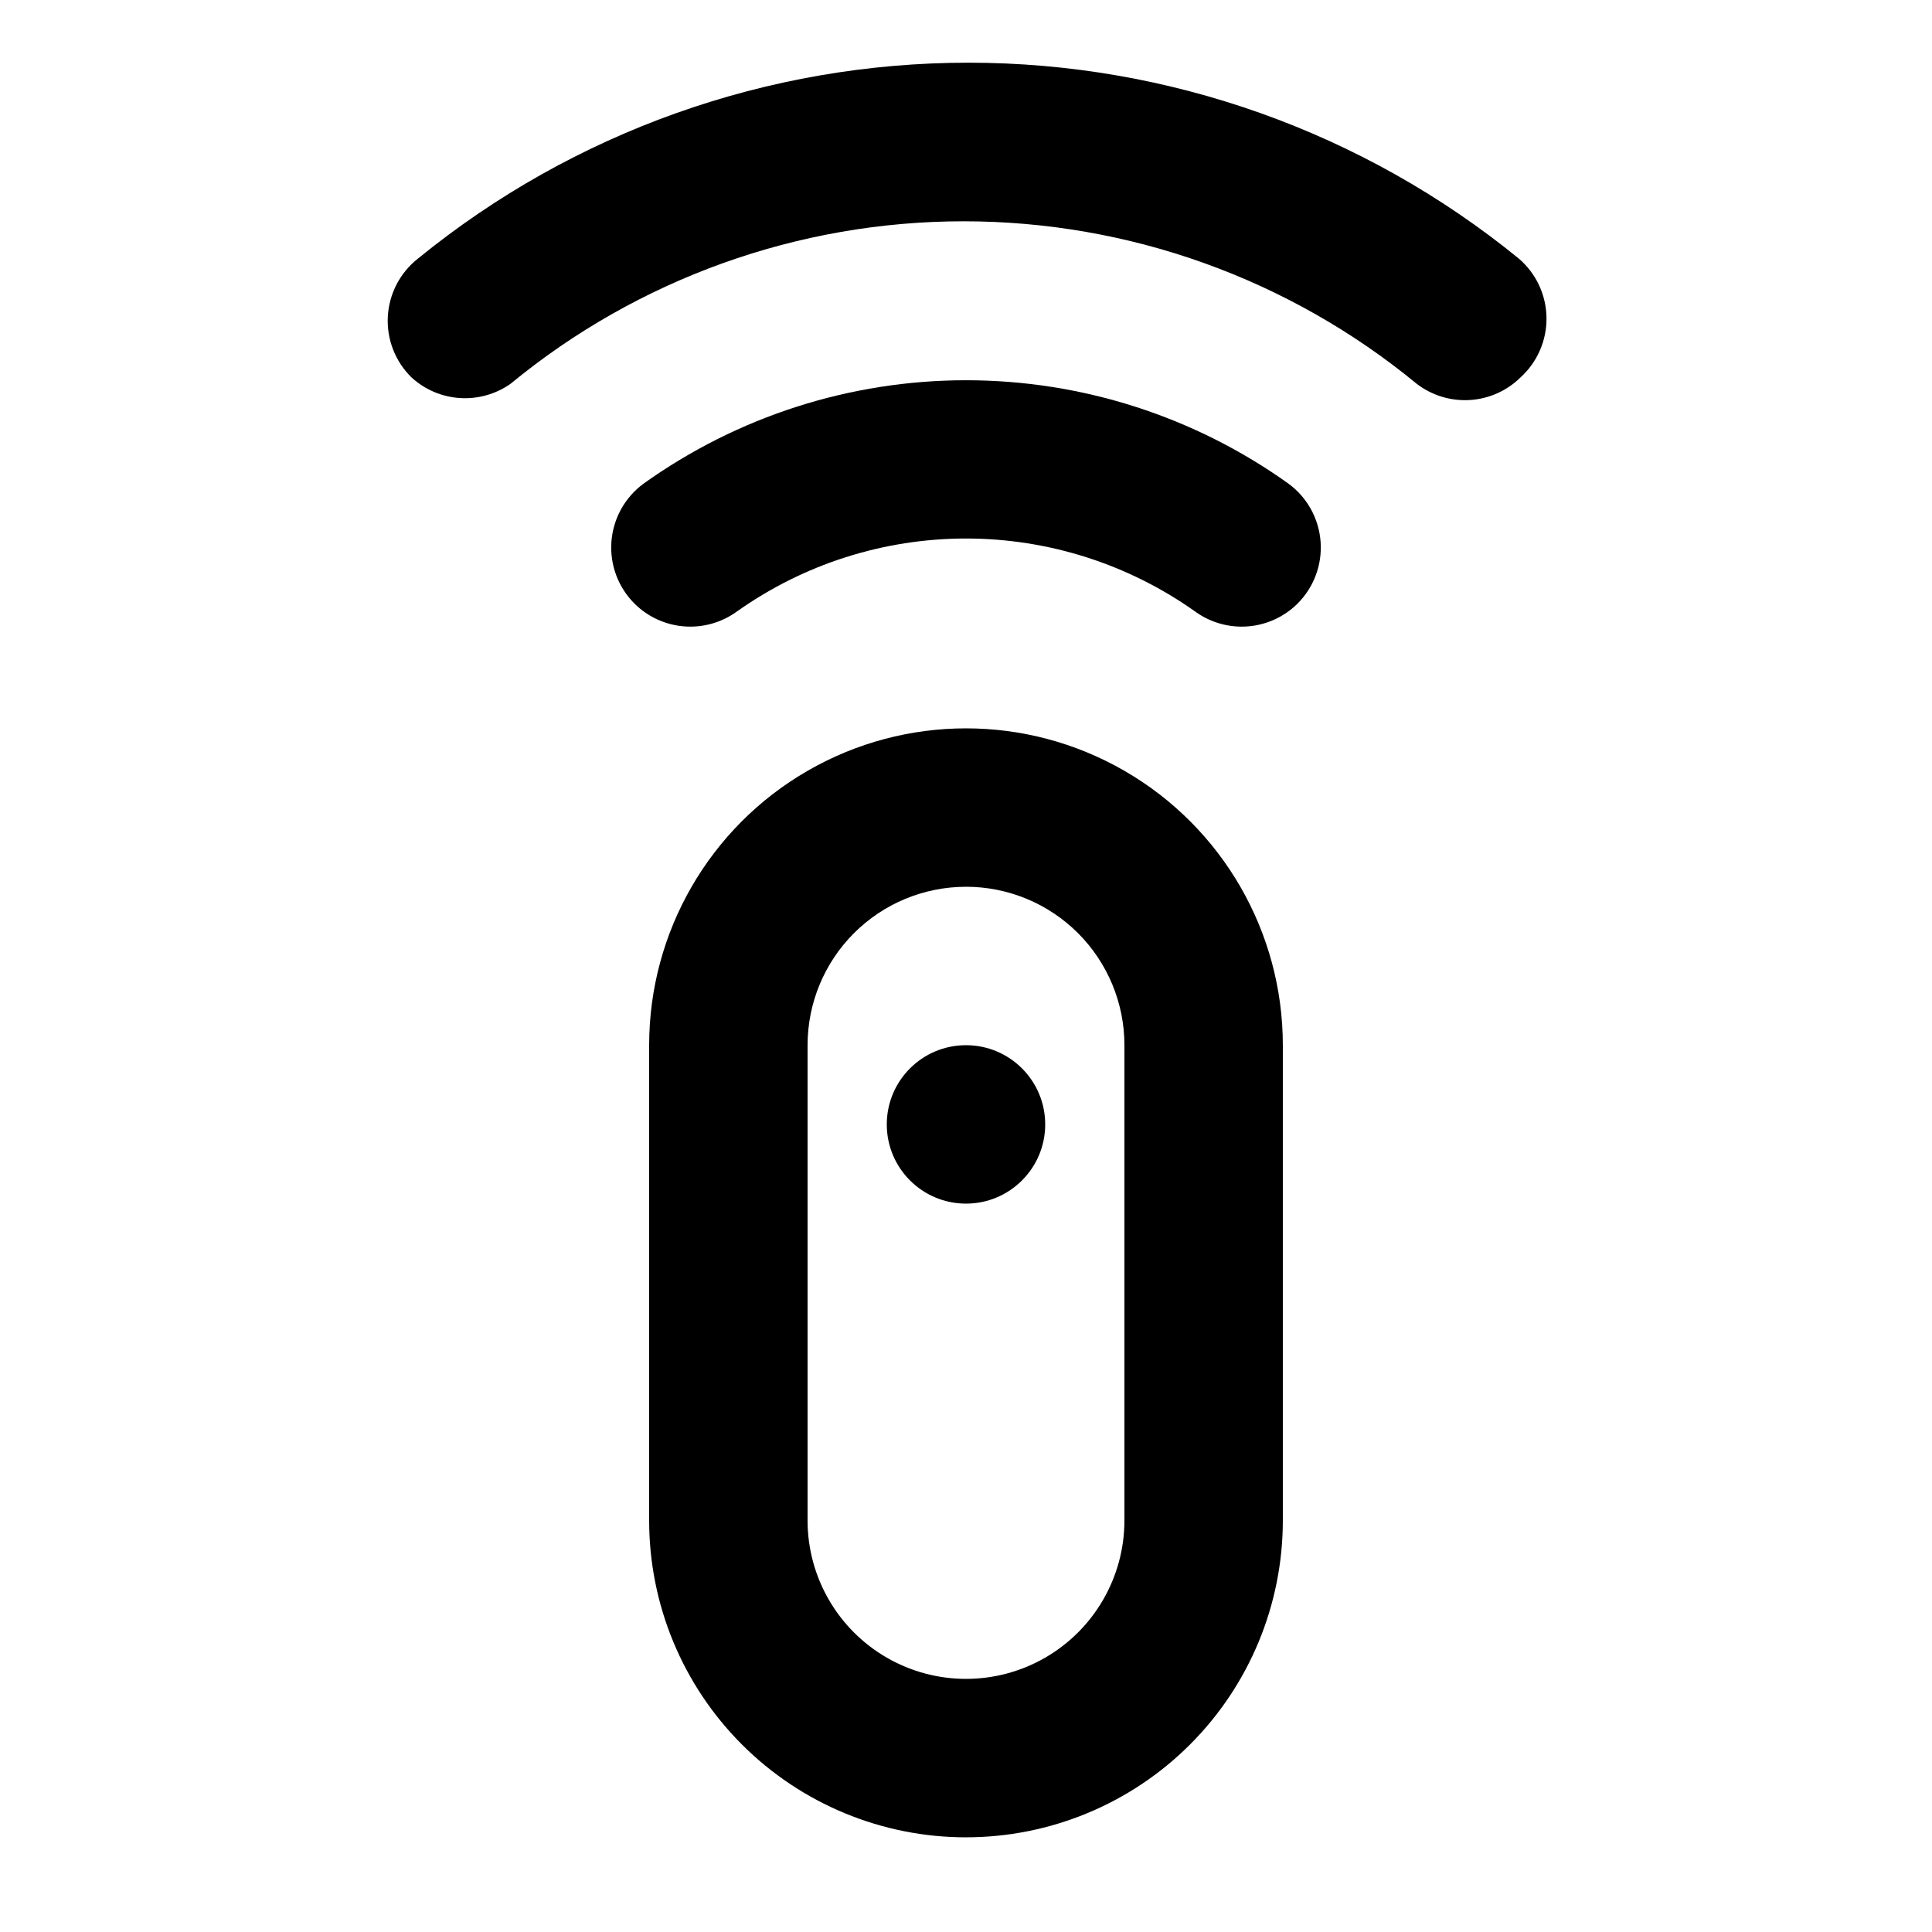 <?xml version="1.0" encoding="UTF-8"?>
<!-- Uploaded to: SVG Repo, www.svgrepo.com, Generator: SVG Repo Mixer Tools -->
<svg fill="#000000" width="800px" height="800px" version="1.1" viewBox="144 144 512 512" xmlns="http://www.w3.org/2000/svg">
 <g>
  <path d="m420.99 441.98c0 11.594-9.398 20.992-20.992 20.992s-20.992-9.398-20.992-20.992 9.398-20.992 20.992-20.992 20.992 9.398 20.992 20.992"/>
  <path d="m400 630.91c-22.27 0-43.629-8.844-59.375-24.594-15.75-15.746-24.594-37.105-24.594-59.375v-125.95c0-30 16.004-57.723 41.984-72.719 25.98-15 57.988-15 83.969 0 25.977 14.996 41.98 42.719 41.98 72.719v125.95-0.004c0 22.27-8.844 43.629-24.594 59.375-15.746 15.75-37.102 24.594-59.371 24.594zm0-251.91v0.004c-11.137 0-21.816 4.422-29.688 12.297-7.875 7.871-12.297 18.551-12.297 29.688v125.95-0.004c0 15 8 28.859 20.992 36.359 12.988 7.5 28.992 7.5 41.984 0 12.988-7.5 20.992-21.359 20.992-36.359v-125.95c0-11.137-4.426-21.816-12.297-29.688-7.875-7.875-18.555-12.297-29.688-12.297z"/>
  <path d="m487.75 304.07c-3.519 3.445-8.141 5.547-13.055 5.93-4.91 0.383-9.805-0.973-13.816-3.832-17.777-12.656-39.055-19.457-60.875-19.457-21.824 0-43.102 6.801-60.879 19.457-4.012 2.859-8.902 4.215-13.816 3.832-4.91-0.383-9.531-2.484-13.055-5.93-4.391-4.32-6.668-10.348-6.223-16.488 0.445-6.144 3.566-11.781 8.535-15.422 24.926-17.812 54.797-27.391 85.438-27.391 30.637 0 60.508 9.578 85.438 27.391 4.969 3.641 8.086 9.277 8.531 15.422 0.445 6.141-1.832 12.168-6.223 16.488z"/>
  <path d="m546.94 244.03c-3.609 3.551-8.379 5.672-13.434 5.981-5.055 0.309-10.047-1.219-14.066-4.301-33.82-27.844-76.266-43.066-120.07-43.066-43.805 0-86.25 15.223-120.07 43.066-3.91 2.75-8.645 4.082-13.414 3.777-4.773-0.305-9.297-2.231-12.824-5.457-4.316-4.223-6.606-10.098-6.285-16.125 0.324-6.027 3.223-11.625 7.965-15.363 41.203-33.586 92.734-51.93 145.89-51.93s104.69 18.344 145.89 51.93c4.57 3.926 7.238 9.625 7.316 15.648 0.082 6.027-2.43 11.797-6.898 15.84z"/>
 </g>
</svg>